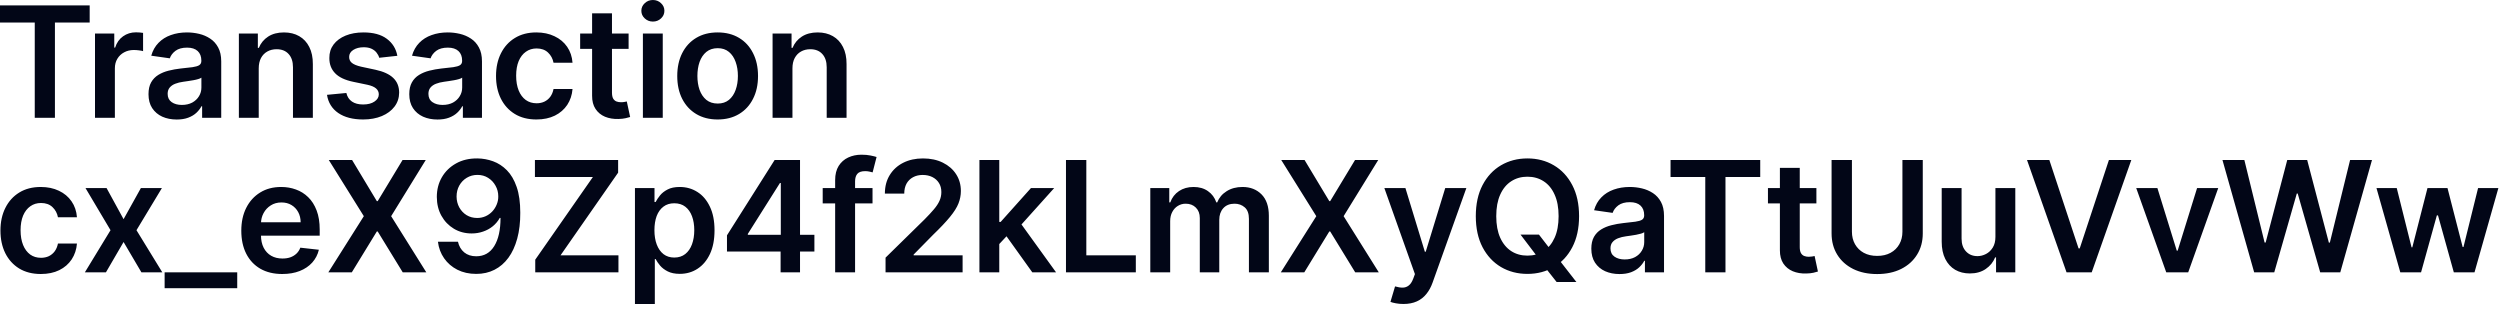 <?xml version="1.0" encoding="utf-8"?>
<svg xmlns="http://www.w3.org/2000/svg" fill="none" height="100%" overflow="visible" preserveAspectRatio="none" style="display: block;" viewBox="0 0 100 13" width="100%">
<path d="M0 0.9V0.217H3.587V0.9H2.197V4.713H1.39V0.9H0ZM3.8 4.713V1.341H4.571V1.903H4.606C4.667 1.709 4.773 1.558 4.922 1.453C5.073 1.346 5.245 1.293 5.438 1.293C5.482 1.293 5.531 1.295 5.585 1.299C5.641 1.302 5.687 1.307 5.723 1.315V2.046C5.69 2.034 5.636 2.024 5.563 2.015C5.491 2.005 5.422 2 5.354 2C5.21 2 5.079 2.031 4.964 2.094C4.85 2.155 4.76 2.241 4.694 2.351C4.628 2.46 4.595 2.587 4.595 2.731V4.713H3.8ZM7.068 4.781C6.855 4.781 6.662 4.743 6.491 4.667C6.321 4.589 6.187 4.475 6.087 4.324C5.989 4.174 5.94 3.988 5.94 3.767C5.94 3.576 5.975 3.419 6.045 3.295C6.116 3.17 6.212 3.071 6.333 2.996C6.454 2.922 6.591 2.865 6.743 2.827C6.897 2.788 7.056 2.759 7.22 2.741C7.417 2.721 7.578 2.703 7.701 2.687C7.823 2.669 7.913 2.643 7.968 2.608C8.025 2.571 8.054 2.515 8.054 2.439V2.425C8.054 2.26 8.005 2.132 7.907 2.041C7.809 1.951 7.668 1.905 7.483 1.905C7.288 1.905 7.134 1.948 7.02 2.032C6.907 2.117 6.831 2.218 6.792 2.333L6.05 2.228C6.108 2.023 6.205 1.852 6.34 1.714C6.474 1.575 6.639 1.471 6.833 1.403C7.028 1.332 7.243 1.297 7.479 1.297C7.641 1.297 7.803 1.316 7.964 1.354C8.125 1.392 8.272 1.455 8.405 1.543C8.538 1.629 8.645 1.747 8.726 1.897C8.808 2.046 8.849 2.232 8.849 2.456V4.713H8.085V4.25H8.058C8.01 4.343 7.942 4.431 7.854 4.513C7.768 4.593 7.659 4.659 7.527 4.708C7.397 4.757 7.244 4.781 7.068 4.781ZM7.275 4.197C7.434 4.197 7.573 4.165 7.69 4.103C7.807 4.038 7.897 3.953 7.96 3.848C8.024 3.743 8.056 3.628 8.056 3.503V3.106C8.031 3.127 7.989 3.145 7.929 3.163C7.87 3.181 7.804 3.196 7.731 3.209C7.658 3.222 7.586 3.234 7.514 3.244C7.442 3.255 7.38 3.263 7.327 3.271C7.209 3.287 7.103 3.313 7.009 3.35C6.915 3.386 6.842 3.438 6.787 3.503C6.733 3.568 6.706 3.651 6.706 3.754C6.706 3.9 6.76 4.01 6.866 4.085C6.973 4.16 7.109 4.197 7.275 4.197ZM10.349 2.737V4.713H9.555V1.341H10.314V1.914H10.354C10.431 1.725 10.555 1.575 10.725 1.464C10.896 1.353 11.107 1.297 11.359 1.297C11.592 1.297 11.795 1.347 11.967 1.446C12.142 1.546 12.276 1.69 12.371 1.879C12.468 2.068 12.515 2.297 12.514 2.566V4.713H11.719V2.689C11.719 2.464 11.661 2.287 11.544 2.16C11.428 2.032 11.268 1.969 11.063 1.969C10.924 1.969 10.8 2 10.692 2.061C10.585 2.121 10.501 2.208 10.439 2.322C10.379 2.436 10.349 2.575 10.349 2.737ZM15.894 2.232L15.169 2.311C15.149 2.238 15.113 2.169 15.062 2.105C15.012 2.041 14.945 1.989 14.86 1.949C14.775 1.91 14.671 1.89 14.548 1.89C14.383 1.89 14.244 1.926 14.131 1.997C14.02 2.069 13.965 2.162 13.966 2.276C13.965 2.374 14.001 2.454 14.074 2.515C14.149 2.577 14.272 2.627 14.443 2.667L15.018 2.79C15.337 2.859 15.574 2.968 15.729 3.117C15.886 3.266 15.965 3.462 15.966 3.703C15.965 3.915 15.903 4.103 15.78 4.265C15.658 4.426 15.489 4.552 15.273 4.643C15.056 4.733 14.807 4.779 14.526 4.779C14.114 4.779 13.781 4.692 13.53 4.52C13.278 4.346 13.128 4.103 13.08 3.793L13.854 3.719C13.89 3.871 13.964 3.985 14.079 4.063C14.193 4.141 14.341 4.179 14.524 4.179C14.713 4.179 14.864 4.141 14.978 4.063C15.094 3.985 15.152 3.89 15.152 3.776C15.152 3.679 15.114 3.599 15.04 3.536C14.967 3.473 14.853 3.425 14.697 3.391L14.122 3.271C13.799 3.203 13.559 3.09 13.405 2.93C13.249 2.769 13.172 2.566 13.174 2.32C13.172 2.112 13.229 1.932 13.343 1.78C13.459 1.627 13.619 1.508 13.824 1.424C14.03 1.34 14.268 1.297 14.537 1.297C14.932 1.297 15.243 1.381 15.47 1.55C15.698 1.718 15.84 1.945 15.894 2.232ZM17.499 4.781C17.285 4.781 17.093 4.743 16.922 4.667C16.752 4.589 16.617 4.475 16.518 4.324C16.42 4.174 16.371 3.988 16.371 3.767C16.371 3.576 16.406 3.419 16.476 3.295C16.546 3.17 16.642 3.071 16.764 2.996C16.885 2.922 17.022 2.865 17.174 2.827C17.328 2.788 17.487 2.759 17.651 2.741C17.848 2.721 18.008 2.703 18.131 2.687C18.254 2.669 18.343 2.643 18.399 2.608C18.456 2.571 18.485 2.515 18.485 2.439V2.425C18.485 2.26 18.436 2.132 18.337 2.041C18.239 1.951 18.098 1.905 17.914 1.905C17.719 1.905 17.565 1.948 17.451 2.032C17.338 2.117 17.262 2.218 17.223 2.333L16.48 2.228C16.539 2.023 16.636 1.852 16.77 1.714C16.905 1.575 17.07 1.471 17.264 1.403C17.459 1.332 17.674 1.297 17.91 1.297C18.072 1.297 18.233 1.316 18.395 1.354C18.555 1.392 18.703 1.455 18.836 1.543C18.969 1.629 19.076 1.747 19.156 1.897C19.238 2.046 19.279 2.232 19.279 2.456V4.713H18.515V4.25H18.489C18.441 4.343 18.373 4.431 18.285 4.513C18.198 4.593 18.09 4.659 17.958 4.708C17.828 4.757 17.675 4.781 17.499 4.781ZM17.705 4.197C17.865 4.197 18.003 4.165 18.12 4.103C18.237 4.038 18.327 3.953 18.39 3.848C18.455 3.743 18.487 3.628 18.487 3.503V3.106C18.462 3.127 18.419 3.145 18.36 3.163C18.301 3.181 18.235 3.196 18.162 3.209C18.089 3.222 18.016 3.234 17.945 3.244C17.873 3.255 17.811 3.263 17.758 3.271C17.64 3.287 17.534 3.313 17.44 3.35C17.346 3.386 17.272 3.438 17.218 3.503C17.164 3.568 17.137 3.651 17.137 3.754C17.137 3.9 17.19 4.01 17.297 4.085C17.404 4.16 17.54 4.197 17.705 4.197ZM21.456 4.779C21.12 4.779 20.83 4.705 20.589 4.557C20.349 4.409 20.164 4.205 20.034 3.944C19.905 3.683 19.841 3.381 19.841 3.04C19.841 2.698 19.906 2.395 20.038 2.133C20.17 1.87 20.356 1.665 20.596 1.519C20.837 1.371 21.123 1.297 21.452 1.297C21.726 1.297 21.968 1.348 22.178 1.449C22.39 1.548 22.56 1.689 22.686 1.872C22.811 2.054 22.883 2.266 22.901 2.509H22.141C22.11 2.347 22.037 2.211 21.922 2.103C21.808 1.993 21.654 1.938 21.463 1.938C21.3 1.938 21.158 1.982 21.035 2.07C20.912 2.156 20.816 2.281 20.747 2.443C20.68 2.606 20.646 2.8 20.646 3.027C20.646 3.257 20.68 3.454 20.747 3.62C20.814 3.784 20.909 3.91 21.03 3.999C21.153 4.087 21.297 4.131 21.463 4.131C21.58 4.131 21.685 4.109 21.777 4.065C21.87 4.02 21.949 3.955 22.012 3.87C22.074 3.785 22.118 3.682 22.141 3.561H22.901C22.882 3.799 22.811 4.01 22.69 4.195C22.568 4.378 22.403 4.521 22.194 4.625C21.985 4.727 21.739 4.779 21.456 4.779ZM25.144 1.341V1.956H23.206V1.341H25.144ZM23.684 0.533H24.479V3.699C24.479 3.806 24.495 3.887 24.527 3.944C24.561 4 24.605 4.038 24.659 4.059C24.713 4.079 24.773 4.089 24.839 4.089C24.889 4.089 24.934 4.086 24.975 4.078C25.017 4.071 25.05 4.065 25.072 4.059L25.206 4.68C25.163 4.694 25.102 4.71 25.023 4.728C24.946 4.746 24.851 4.756 24.738 4.759C24.539 4.765 24.36 4.735 24.2 4.669C24.041 4.602 23.914 4.498 23.821 4.357C23.728 4.217 23.683 4.041 23.684 3.83V0.533ZM25.716 4.713V1.341H26.51V4.713H25.716ZM26.116 0.863C25.989 0.863 25.881 0.821 25.791 0.737C25.7 0.653 25.654 0.551 25.654 0.432C25.654 0.312 25.7 0.211 25.791 0.127C25.881 0.042 25.989 0 26.116 0C26.243 0 26.351 0.042 26.44 0.127C26.531 0.211 26.576 0.312 26.576 0.432C26.576 0.551 26.531 0.653 26.44 0.737C26.351 0.821 26.243 0.863 26.116 0.863ZM28.706 4.779C28.376 4.779 28.091 4.706 27.849 4.561C27.608 4.416 27.421 4.214 27.288 3.953C27.156 3.693 27.09 3.388 27.09 3.04C27.09 2.692 27.156 2.387 27.288 2.125C27.421 1.863 27.608 1.659 27.849 1.515C28.091 1.37 28.376 1.297 28.706 1.297C29.035 1.297 29.32 1.37 29.562 1.515C29.803 1.659 29.99 1.863 30.121 2.125C30.255 2.387 30.321 2.692 30.321 3.04C30.321 3.388 30.255 3.693 30.121 3.953C29.99 4.214 29.803 4.416 29.562 4.561C29.32 4.706 29.035 4.779 28.706 4.779ZM28.71 4.142C28.889 4.142 29.038 4.093 29.158 3.995C29.278 3.895 29.367 3.762 29.426 3.596C29.486 3.429 29.516 3.243 29.516 3.038C29.516 2.832 29.486 2.645 29.426 2.478C29.367 2.31 29.278 2.176 29.158 2.077C29.038 1.977 28.889 1.927 28.71 1.927C28.527 1.927 28.375 1.977 28.253 2.077C28.133 2.176 28.044 2.31 27.983 2.478C27.925 2.645 27.896 2.832 27.896 3.038C27.896 3.243 27.925 3.429 27.983 3.596C28.044 3.762 28.133 3.895 28.253 3.995C28.375 4.093 28.527 4.142 28.71 4.142ZM31.698 2.737V4.713H30.903V1.341H31.662V1.914H31.702C31.78 1.725 31.903 1.575 32.073 1.464C32.244 1.353 32.456 1.297 32.707 1.297C32.94 1.297 33.143 1.347 33.315 1.446C33.49 1.546 33.624 1.69 33.719 1.879C33.816 2.068 33.864 2.297 33.862 2.566V4.713H33.068V2.689C33.068 2.464 33.009 2.287 32.892 2.16C32.776 2.032 32.616 1.969 32.411 1.969C32.272 1.969 32.148 2 32.04 2.061C31.933 2.121 31.849 2.208 31.788 2.322C31.727 2.436 31.698 2.575 31.698 2.737ZM1.633 10.96C1.297 10.96 1.008 10.886 0.766 10.739C0.526 10.591 0.341 10.386 0.211 10.126C0.082 9.864 0.018 9.562 0.018 9.222C0.018 8.879 0.083 8.577 0.215 8.315C0.347 8.051 0.533 7.847 0.773 7.7C1.014 7.552 1.3 7.479 1.629 7.479C1.902 7.479 2.145 7.529 2.355 7.63C2.568 7.73 2.737 7.871 2.862 8.054C2.988 8.235 3.06 8.448 3.078 8.69H2.318C2.287 8.528 2.214 8.393 2.099 8.284C1.984 8.174 1.831 8.12 1.64 8.12C1.477 8.12 1.335 8.163 1.212 8.251C1.089 8.338 0.993 8.462 0.924 8.624C0.857 8.787 0.823 8.982 0.823 9.208C0.823 9.438 0.857 9.636 0.924 9.801C0.991 9.965 1.086 10.091 1.207 10.181C1.33 10.269 1.474 10.312 1.64 10.312C1.757 10.312 1.861 10.29 1.954 10.247C2.047 10.201 2.126 10.136 2.189 10.051C2.251 9.966 2.295 9.863 2.318 9.742H3.078C3.059 9.98 2.988 10.192 2.867 10.376C2.745 10.559 2.58 10.703 2.371 10.806C2.161 10.909 1.916 10.96 1.633 10.96ZM4.263 7.523L4.943 8.767L5.635 7.523H6.476L5.459 9.208L6.493 10.894H5.657L4.943 9.68L4.237 10.894H3.394L4.421 9.208L3.42 7.523H4.263ZM9.489 10.894V11.529H6.585V10.894H9.489ZM11.289 10.96C10.951 10.96 10.659 10.89 10.413 10.749C10.169 10.607 9.981 10.407 9.849 10.148C9.717 9.887 9.652 9.581 9.652 9.228C9.652 8.881 9.717 8.577 9.849 8.315C9.982 8.051 10.168 7.847 10.407 7.7C10.645 7.552 10.925 7.479 11.247 7.479C11.455 7.479 11.651 7.512 11.836 7.58C12.021 7.646 12.185 7.748 12.327 7.887C12.471 8.026 12.583 8.203 12.665 8.418C12.747 8.632 12.788 8.887 12.788 9.182V9.426H10.025V8.89H12.026C12.025 8.738 11.992 8.602 11.928 8.484C11.863 8.364 11.773 8.27 11.658 8.201C11.544 8.132 11.41 8.098 11.258 8.098C11.096 8.098 10.953 8.137 10.83 8.216C10.707 8.294 10.611 8.396 10.543 8.524C10.475 8.649 10.441 8.788 10.439 8.938V9.406C10.439 9.602 10.475 9.77 10.547 9.911C10.619 10.05 10.719 10.157 10.848 10.231C10.977 10.305 11.127 10.341 11.3 10.341C11.416 10.341 11.52 10.325 11.614 10.293C11.708 10.259 11.789 10.21 11.857 10.146C11.926 10.081 11.978 10.002 12.013 9.907L12.755 9.99C12.709 10.186 12.619 10.357 12.488 10.504C12.357 10.648 12.19 10.761 11.987 10.841C11.784 10.921 11.551 10.96 11.289 10.96ZM14.083 6.399L15.073 8.045H15.108L16.103 6.399H17.031L15.646 8.647L17.053 10.894H16.11L15.108 9.259H15.073L14.072 10.894H13.133L14.553 8.647L13.151 6.399H14.083ZM19.095 6.337C19.31 6.339 19.519 6.377 19.723 6.451C19.927 6.525 20.112 6.644 20.276 6.811C20.44 6.977 20.57 7.198 20.666 7.476C20.763 7.755 20.811 8.098 20.811 8.508C20.813 8.894 20.772 9.24 20.689 9.544C20.606 9.847 20.489 10.103 20.335 10.312C20.181 10.522 19.996 10.681 19.779 10.791C19.563 10.901 19.32 10.956 19.049 10.956C18.765 10.956 18.513 10.9 18.294 10.789C18.076 10.678 17.899 10.525 17.765 10.332C17.63 10.139 17.547 9.918 17.517 9.669H18.318C18.359 9.848 18.442 9.99 18.568 10.095C18.695 10.199 18.855 10.251 19.049 10.251C19.36 10.251 19.601 10.116 19.769 9.845C19.937 9.574 20.021 9.198 20.021 8.717H19.99C19.919 8.846 19.826 8.957 19.712 9.05C19.598 9.143 19.468 9.214 19.323 9.263C19.18 9.313 19.028 9.338 18.867 9.338C18.603 9.338 18.366 9.275 18.155 9.149C17.946 9.023 17.78 8.851 17.657 8.631C17.535 8.412 17.474 8.161 17.473 7.878C17.473 7.586 17.54 7.323 17.675 7.09C17.811 6.856 18 6.672 18.243 6.537C18.486 6.401 18.77 6.334 19.095 6.337ZM19.097 6.996C18.939 6.996 18.796 7.035 18.669 7.112C18.543 7.188 18.444 7.292 18.37 7.424C18.299 7.554 18.263 7.699 18.263 7.861C18.264 8.02 18.3 8.165 18.37 8.295C18.442 8.425 18.54 8.529 18.662 8.605C18.787 8.681 18.929 8.719 19.088 8.719C19.207 8.719 19.317 8.696 19.42 8.651C19.522 8.606 19.611 8.542 19.688 8.462C19.765 8.38 19.825 8.287 19.867 8.183C19.911 8.079 19.933 7.97 19.931 7.854C19.931 7.7 19.895 7.558 19.821 7.428C19.75 7.298 19.651 7.193 19.525 7.114C19.401 7.035 19.258 6.996 19.097 6.996ZM21.41 10.894V10.387L23.715 7.081H21.397V6.399H24.725V6.906L22.422 10.212H24.738V10.894H21.41ZM25.398 12.159V7.523H26.18V8.08H26.226C26.267 7.998 26.325 7.911 26.399 7.819C26.474 7.725 26.575 7.646 26.702 7.58C26.829 7.512 26.992 7.479 27.189 7.479C27.45 7.479 27.685 7.545 27.894 7.678C28.105 7.81 28.271 8.005 28.395 8.265C28.519 8.522 28.581 8.838 28.581 9.213C28.581 9.583 28.52 9.898 28.399 10.157C28.277 10.416 28.112 10.613 27.903 10.749C27.694 10.886 27.457 10.954 27.191 10.954C26.998 10.954 26.838 10.921 26.711 10.857C26.584 10.793 26.481 10.715 26.404 10.624C26.327 10.532 26.268 10.445 26.226 10.363H26.193V12.159H25.398ZM26.177 9.208C26.177 9.427 26.208 9.617 26.27 9.781C26.332 9.945 26.422 10.073 26.54 10.166C26.658 10.256 26.802 10.302 26.97 10.302C27.145 10.302 27.292 10.255 27.411 10.161C27.53 10.066 27.619 9.936 27.679 9.773C27.74 9.607 27.771 9.419 27.771 9.208C27.771 8.999 27.741 8.813 27.681 8.651C27.621 8.489 27.532 8.361 27.413 8.269C27.295 8.177 27.147 8.131 26.97 8.131C26.8 8.131 26.656 8.175 26.538 8.265C26.419 8.354 26.329 8.479 26.267 8.64C26.207 8.801 26.177 8.99 26.177 9.208ZM29.079 10.06V9.413L30.986 6.399H31.526V7.321H31.197L29.913 9.356V9.391H32.576V10.06H29.079ZM31.224 10.894V9.862L31.232 9.573V6.399H32.001V10.894H31.224ZM34.901 7.523V8.137H32.908V7.523H34.901ZM33.406 10.894V7.204C33.406 6.977 33.453 6.789 33.546 6.638C33.642 6.487 33.769 6.374 33.928 6.3C34.088 6.225 34.265 6.188 34.459 6.188C34.597 6.188 34.719 6.199 34.826 6.221C34.933 6.243 35.012 6.263 35.063 6.28L34.905 6.895C34.872 6.884 34.829 6.874 34.778 6.864C34.727 6.852 34.67 6.846 34.606 6.846C34.459 6.846 34.354 6.882 34.293 6.954C34.233 7.024 34.203 7.125 34.203 7.257V10.894H33.406ZM35.422 10.894V10.306L36.982 8.776C37.132 8.625 37.256 8.491 37.355 8.374C37.455 8.257 37.53 8.144 37.579 8.034C37.629 7.924 37.654 7.807 37.654 7.683C37.654 7.541 37.622 7.419 37.557 7.318C37.493 7.216 37.404 7.137 37.292 7.081C37.179 7.026 37.051 6.998 36.908 6.998C36.76 6.998 36.63 7.029 36.519 7.09C36.408 7.15 36.322 7.236 36.26 7.347C36.2 7.458 36.17 7.591 36.17 7.744H35.395C35.395 7.459 35.46 7.211 35.591 7C35.721 6.79 35.9 6.626 36.128 6.511C36.358 6.395 36.621 6.337 36.919 6.337C37.22 6.337 37.485 6.393 37.713 6.506C37.942 6.619 38.119 6.773 38.245 6.969C38.372 7.165 38.435 7.389 38.435 7.641C38.435 7.809 38.403 7.975 38.339 8.137C38.275 8.3 38.161 8.48 37.999 8.677C37.838 8.875 37.611 9.114 37.32 9.395L36.545 10.183V10.214H38.504V10.894H35.422ZM39.901 9.836L39.899 8.877H40.026L41.238 7.523H42.167L40.676 9.182H40.512L39.901 9.836ZM39.177 10.894V6.399H39.971V10.894H39.177ZM41.293 10.894L40.195 9.36L40.731 8.8L42.243 10.894H41.293ZM42.639 10.894V6.399H43.453V10.212H45.433V10.894H42.639ZM46.012 10.894V7.523H46.771V8.096H46.811C46.881 7.902 46.997 7.752 47.16 7.643C47.323 7.534 47.516 7.479 47.742 7.479C47.97 7.479 48.163 7.534 48.319 7.646C48.477 7.755 48.588 7.905 48.653 8.096H48.688C48.763 7.908 48.888 7.759 49.066 7.648C49.244 7.535 49.455 7.479 49.7 7.479C50.01 7.479 50.263 7.577 50.459 7.773C50.655 7.969 50.754 8.255 50.754 8.631V10.894H49.957V8.754C49.957 8.545 49.901 8.392 49.79 8.295C49.678 8.197 49.542 8.148 49.382 8.148C49.19 8.148 49.04 8.208 48.932 8.328C48.825 8.447 48.771 8.601 48.771 8.791V10.894H47.992V8.721C47.992 8.547 47.939 8.408 47.834 8.304C47.73 8.2 47.594 8.148 47.426 8.148C47.312 8.148 47.208 8.178 47.114 8.236C47.02 8.293 46.946 8.374 46.89 8.48C46.835 8.583 46.807 8.705 46.807 8.844V10.894H46.012ZM52.182 6.399L53.172 8.045H53.208L54.202 6.399H55.13L53.745 8.647L55.152 10.894H54.209L53.208 9.259H53.172L52.171 10.894H51.232L52.652 8.647L51.249 6.399H52.182ZM56.136 12.159C56.028 12.159 55.927 12.15 55.835 12.132C55.744 12.116 55.672 12.097 55.618 12.075L55.802 11.456C55.918 11.49 56.021 11.506 56.112 11.505C56.203 11.503 56.282 11.474 56.351 11.419C56.421 11.365 56.481 11.274 56.529 11.147L56.597 10.964L55.374 7.523H56.217L56.994 10.069H57.029L57.809 7.523H58.654L57.304 11.302C57.241 11.481 57.157 11.634 57.053 11.761C56.95 11.89 56.822 11.988 56.672 12.056C56.522 12.124 56.344 12.159 56.136 12.159ZM60.821 9.384H61.558L61.995 9.95L62.307 10.319L63.055 11.28H62.265L61.756 10.635L61.539 10.328L60.821 9.384ZM63.163 8.647C63.163 9.131 63.072 9.546 62.891 9.891C62.711 10.235 62.465 10.498 62.153 10.681C61.843 10.864 61.491 10.956 61.097 10.956C60.704 10.956 60.351 10.864 60.039 10.681C59.729 10.497 59.483 10.233 59.302 9.889C59.122 9.544 59.032 9.129 59.032 8.647C59.032 8.162 59.122 7.748 59.302 7.404C59.483 7.059 59.729 6.795 60.039 6.612C60.351 6.429 60.704 6.337 61.097 6.337C61.491 6.337 61.843 6.429 62.153 6.612C62.465 6.795 62.711 7.059 62.891 7.404C63.072 7.748 63.163 8.162 63.163 8.647ZM62.344 8.647C62.344 8.305 62.291 8.018 62.184 7.784C62.079 7.548 61.932 7.37 61.745 7.25C61.558 7.129 61.342 7.068 61.097 7.068C60.853 7.068 60.637 7.129 60.45 7.25C60.263 7.37 60.115 7.548 60.009 7.784C59.903 8.018 59.85 8.305 59.85 8.647C59.85 8.987 59.903 9.276 60.009 9.511C60.115 9.745 60.263 9.923 60.45 10.045C60.637 10.165 60.853 10.225 61.097 10.225C61.342 10.225 61.558 10.165 61.745 10.045C61.932 9.923 62.079 9.745 62.184 9.511C62.291 9.276 62.344 8.987 62.344 8.647ZM64.781 10.962C64.568 10.962 64.375 10.924 64.204 10.848C64.034 10.771 63.9 10.656 63.8 10.506C63.702 10.355 63.653 10.169 63.653 9.948C63.653 9.758 63.688 9.601 63.758 9.476C63.829 9.352 63.925 9.252 64.046 9.178C64.168 9.103 64.304 9.047 64.456 9.009C64.61 8.969 64.769 8.941 64.933 8.923C65.13 8.903 65.291 8.884 65.413 8.868C65.536 8.851 65.626 8.824 65.681 8.789C65.738 8.753 65.767 8.696 65.767 8.62V8.607C65.767 8.442 65.718 8.314 65.62 8.223C65.522 8.132 65.381 8.087 65.196 8.087C65.002 8.087 64.847 8.129 64.733 8.214C64.62 8.299 64.544 8.399 64.505 8.515L63.763 8.409C63.821 8.204 63.918 8.033 64.053 7.896C64.187 7.757 64.352 7.653 64.547 7.584C64.741 7.514 64.956 7.479 65.192 7.479C65.354 7.479 65.516 7.498 65.677 7.536C65.838 7.574 65.985 7.637 66.118 7.724C66.251 7.811 66.358 7.929 66.439 8.078C66.52 8.227 66.561 8.414 66.561 8.638V10.894H65.797V10.431H65.771C65.723 10.525 65.655 10.612 65.567 10.694C65.481 10.775 65.372 10.84 65.24 10.89C65.11 10.938 64.957 10.962 64.781 10.962ZM64.988 10.378C65.147 10.378 65.285 10.347 65.403 10.284C65.52 10.22 65.61 10.135 65.672 10.03C65.737 9.924 65.769 9.809 65.769 9.685V9.287C65.744 9.308 65.702 9.327 65.642 9.345C65.583 9.362 65.517 9.377 65.444 9.391C65.371 9.404 65.299 9.415 65.227 9.426C65.155 9.436 65.093 9.445 65.04 9.452C64.922 9.468 64.816 9.494 64.722 9.531C64.628 9.568 64.555 9.619 64.5 9.685C64.446 9.749 64.419 9.832 64.419 9.935C64.419 10.081 64.473 10.192 64.579 10.266C64.686 10.341 64.822 10.378 64.988 10.378ZM66.822 7.081V6.399H70.409V7.081H69.019V10.894H68.211V7.081H66.822ZM72.656 7.523V8.137H70.718V7.523H72.656ZM71.196 6.715H71.99V9.88C71.99 9.987 72.007 10.069 72.039 10.126C72.073 10.182 72.117 10.22 72.171 10.24C72.225 10.261 72.285 10.271 72.351 10.271C72.4 10.271 72.446 10.267 72.487 10.26C72.529 10.253 72.561 10.246 72.584 10.24L72.717 10.861C72.675 10.876 72.614 10.892 72.535 10.91C72.457 10.927 72.362 10.938 72.25 10.94C72.051 10.946 71.871 10.916 71.712 10.85C71.552 10.783 71.426 10.679 71.332 10.539C71.24 10.398 71.195 10.223 71.196 10.012V6.715ZM76.097 6.399H76.911V9.336C76.911 9.658 76.835 9.941 76.683 10.185C76.532 10.43 76.32 10.621 76.046 10.758C75.772 10.894 75.453 10.962 75.087 10.962C74.72 10.962 74.399 10.894 74.125 10.758C73.852 10.621 73.639 10.43 73.489 10.185C73.338 9.941 73.263 9.658 73.263 9.336V6.399H74.077V9.268C74.077 9.455 74.118 9.622 74.2 9.768C74.283 9.914 74.4 10.03 74.551 10.113C74.702 10.195 74.881 10.236 75.087 10.236C75.293 10.236 75.472 10.195 75.622 10.113C75.775 10.03 75.892 9.914 75.974 9.768C76.056 9.622 76.097 9.455 76.097 9.268V6.399ZM79.817 9.476V7.523H80.612V10.894H79.842V10.295H79.806C79.73 10.484 79.605 10.638 79.431 10.758C79.258 10.878 79.045 10.938 78.792 10.938C78.571 10.938 78.376 10.889 78.206 10.791C78.038 10.692 77.906 10.547 77.811 10.359C77.716 10.168 77.668 9.939 77.668 9.669V7.523H78.463V9.546C78.463 9.76 78.522 9.93 78.639 10.056C78.756 10.182 78.909 10.245 79.099 10.245C79.217 10.245 79.33 10.216 79.44 10.159C79.55 10.102 79.639 10.017 79.71 9.904C79.781 9.79 79.817 9.647 79.817 9.476ZM81.973 6.399L83.143 9.937H83.189L84.357 6.399H85.253L83.668 10.894H82.662L81.08 6.399H81.973ZM88.729 7.523L87.528 10.894H86.65L85.449 7.523H86.296L87.071 10.027H87.106L87.883 7.523H88.729ZM90.167 10.894L88.898 6.399H89.774L90.584 9.702H90.626L91.49 6.399H92.287L93.154 9.704H93.194L94.004 6.399H94.88L93.611 10.894H92.808L91.908 7.74H91.872L90.97 10.894H90.167ZM96.012 10.894L95.059 7.523H95.87L96.462 9.893H96.493L97.099 7.523H97.9L98.506 9.88H98.539L99.123 7.523H99.935L98.98 10.894H98.153L97.52 8.616H97.474L96.842 10.894H96.012Z" fill="#020617" id="Vector"/>
</svg>
